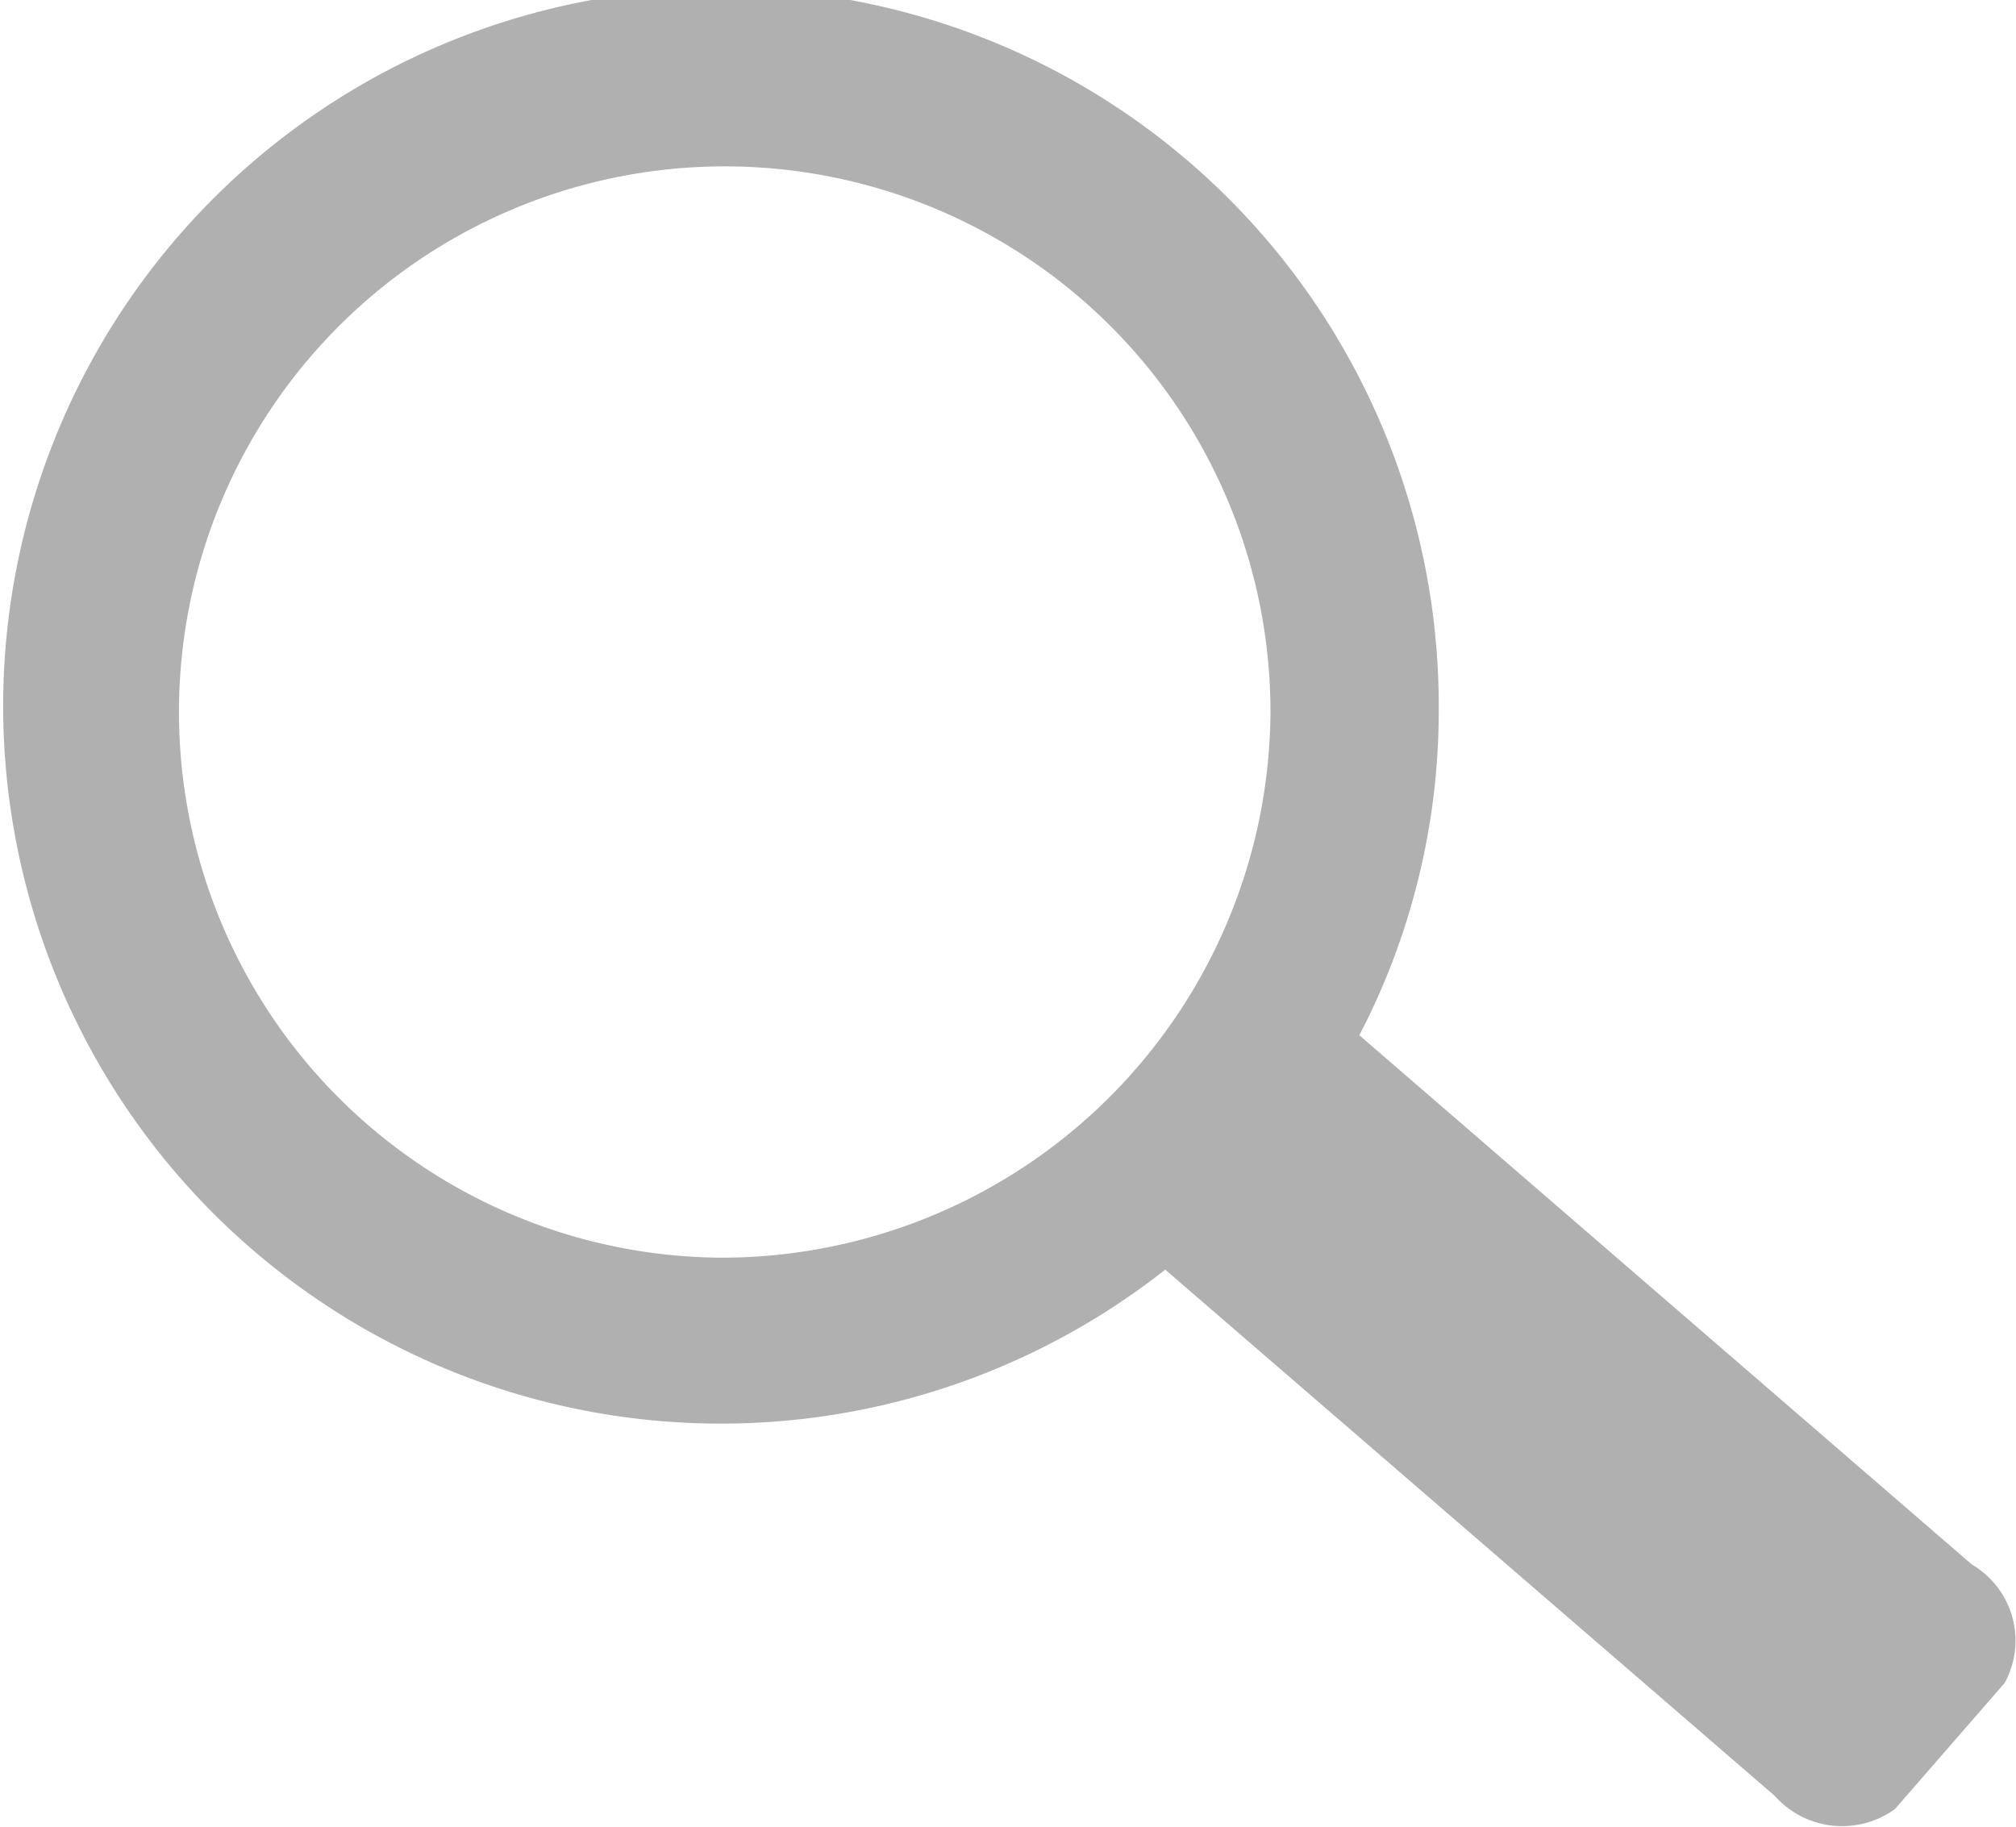 <svg id="Layer_1" data-name="Layer 1" xmlns="http://www.w3.org/2000/svg" viewBox="0 0 31.99 29"><defs><style>.cls-1{fill:#b0b0b0;fill-rule:evenodd;}</style></defs><title>qlink-search-icon</title><path class="cls-1" d="M42,33l-9.72-8.4a11.15,11.15,0,0,0,1.26-5.14,11.39,11.39,0,1,0-4.34,8.86l9.67,8.35a1.43,1.43,0,0,0,1.91.21l1.74-2A1.4,1.4,0,0,0,42,33ZM22.12,28.13a8.66,8.66,0,1,1,8.75-8.66A8.71,8.71,0,0,1,22.12,28.13Z" transform="translate(-10.71 -8.17)"/></svg>